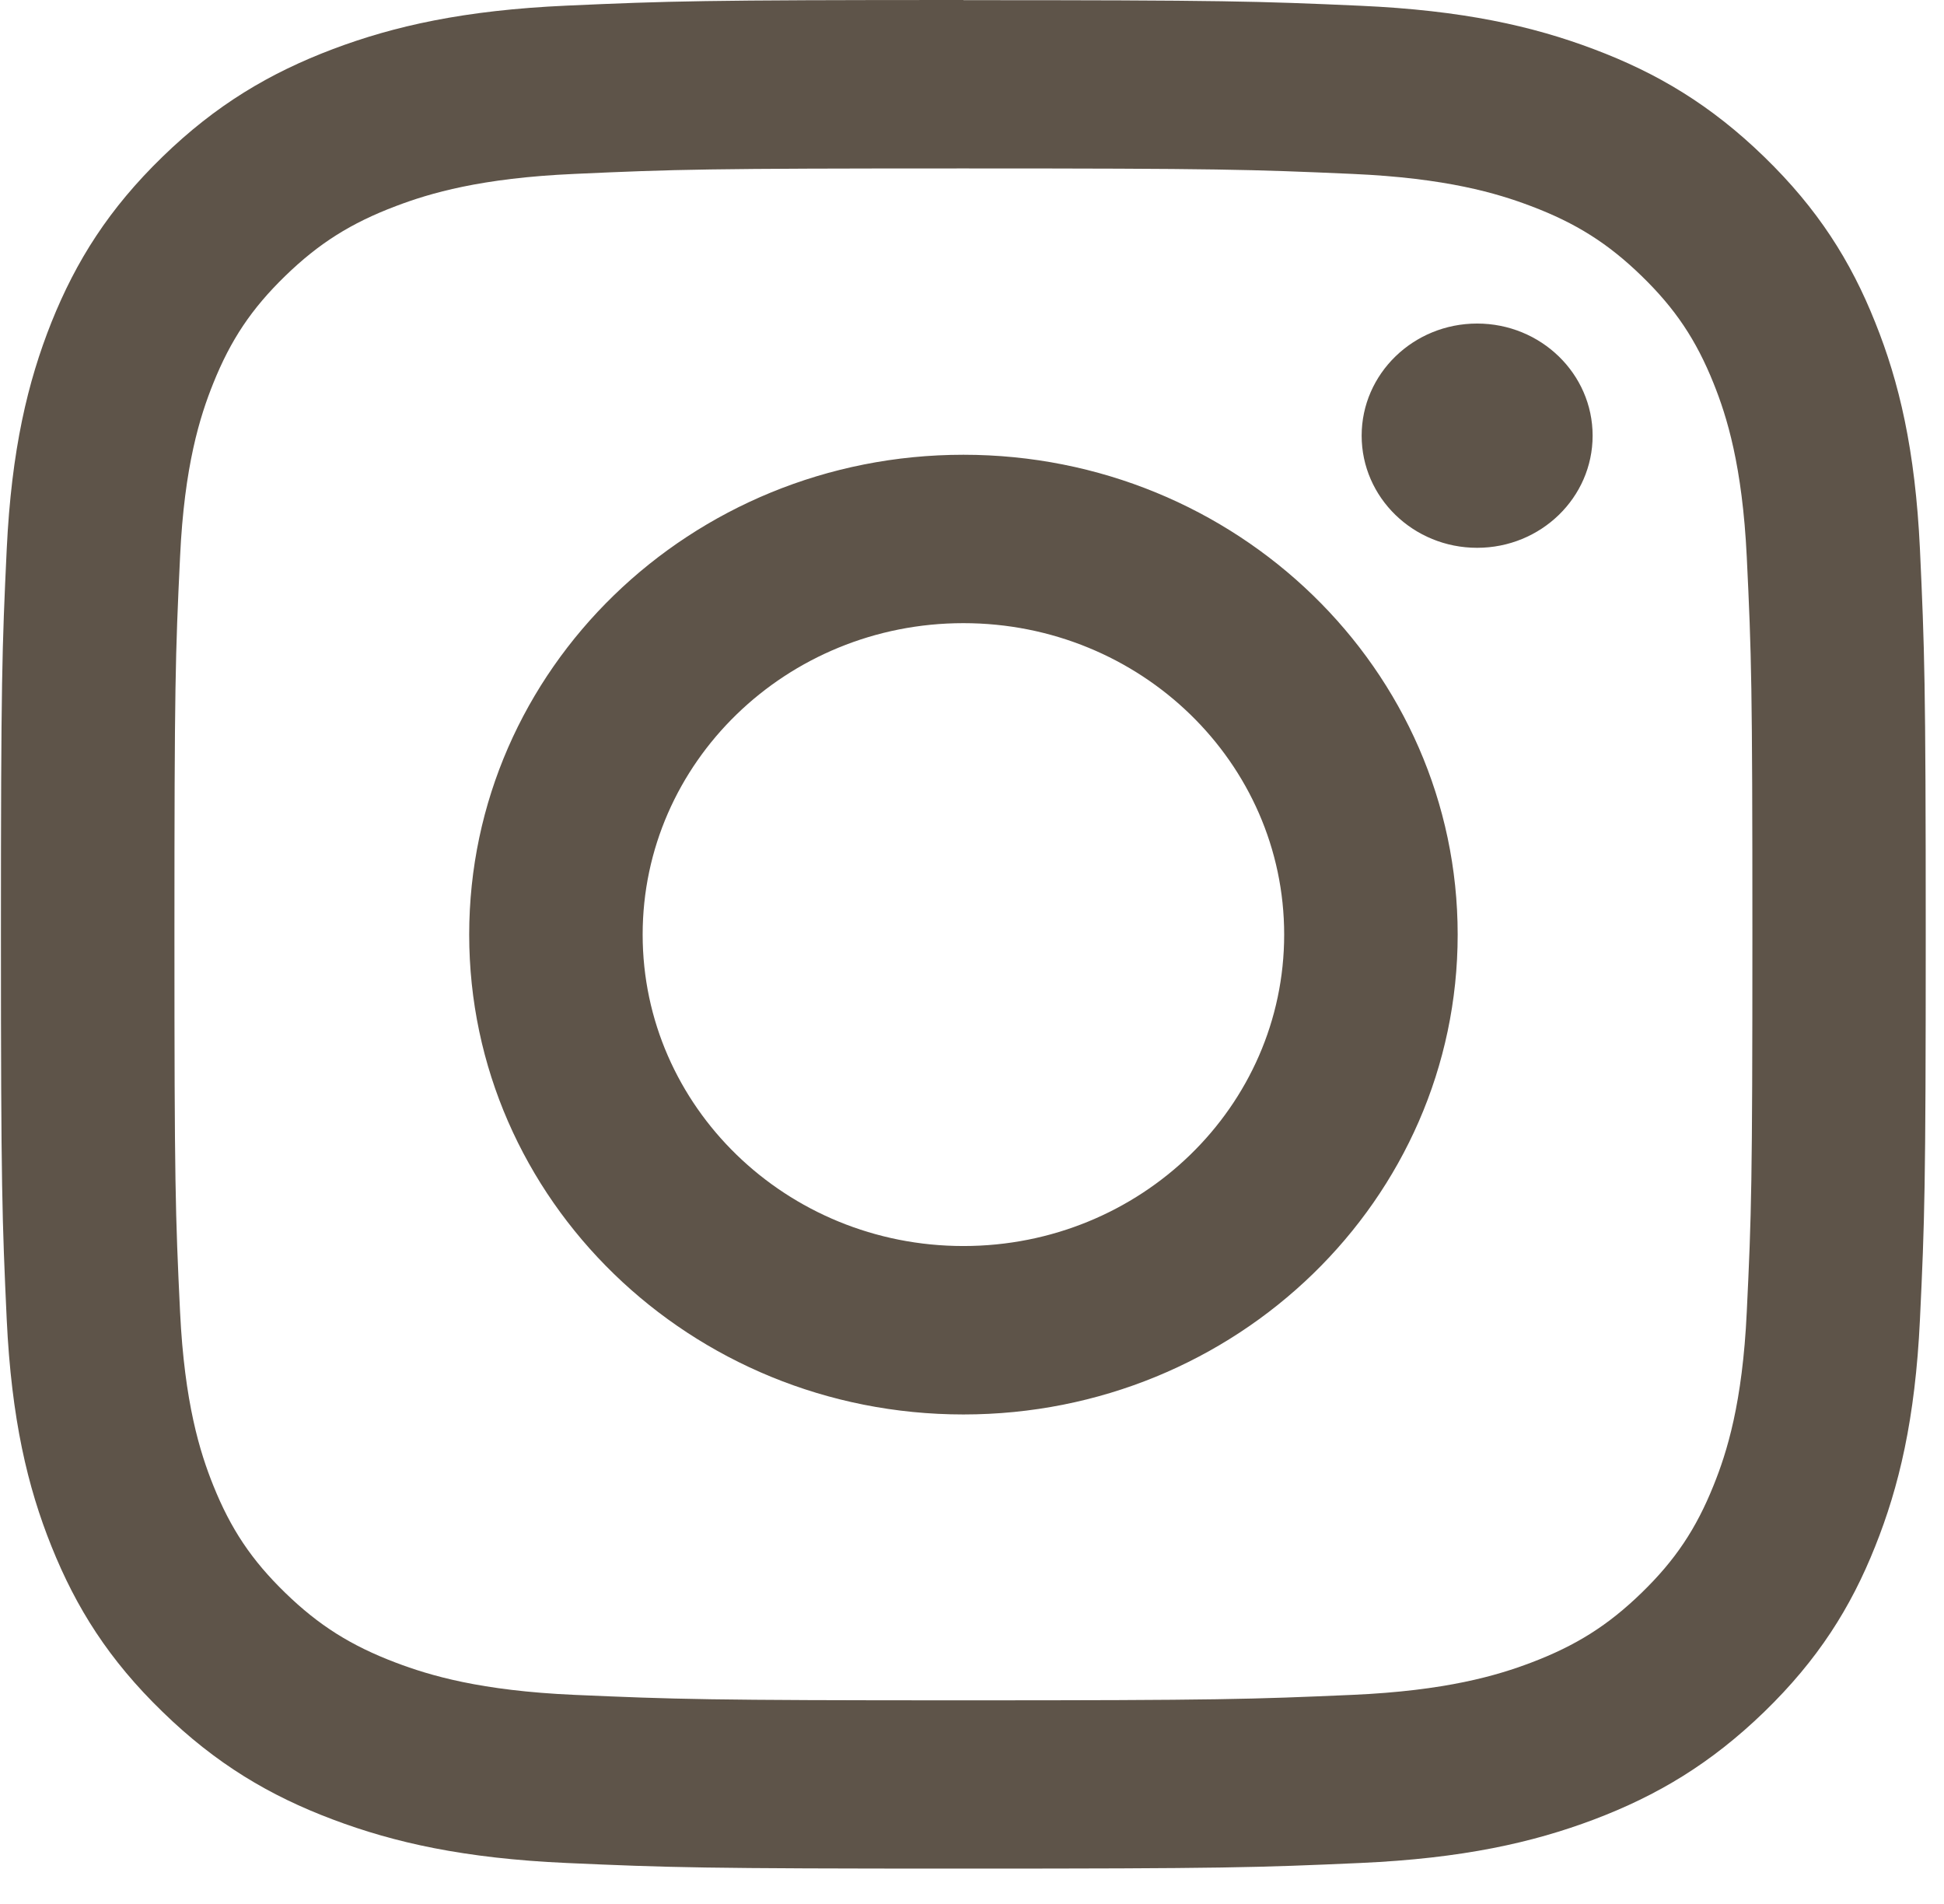 <svg width="48" height="47" viewBox="0 0 48 47" fill="none" xmlns="http://www.w3.org/2000/svg">
<path d="M23.788 4.158C30.134 4.158 30.886 4.183 33.392 4.293C35.71 4.395 36.965 4.77 37.803 5.088C38.911 5.507 39.704 6.007 40.534 6.813C41.364 7.619 41.879 8.388 42.311 9.464C42.638 10.277 43.021 11.499 43.13 13.746C43.247 16.178 43.269 16.908 43.269 23.067C43.269 29.227 43.247 29.957 43.13 32.386C43.025 34.636 42.638 35.858 42.311 36.667C41.879 37.743 41.364 38.513 40.534 39.319C39.704 40.125 38.911 40.624 37.803 41.044C36.965 41.361 35.706 41.737 33.392 41.839C30.886 41.948 30.134 41.974 23.788 41.974C17.442 41.974 16.691 41.948 14.184 41.839C11.866 41.737 10.611 41.361 9.774 41.044C8.665 40.624 7.872 40.125 7.042 39.319C6.212 38.513 5.697 37.743 5.265 36.667C4.938 35.854 4.555 34.632 4.446 32.386C4.329 29.953 4.307 29.224 4.307 23.067C4.307 16.911 4.329 16.178 4.446 13.746C4.551 11.495 4.938 10.277 5.265 9.464C5.697 8.388 6.212 7.619 7.042 6.813C7.872 6.007 8.665 5.507 9.774 5.088C10.611 4.77 11.87 4.395 14.184 4.293C16.691 4.179 17.442 4.158 23.788 4.158ZM23.788 0C17.333 0 16.525 0.026 13.989 0.139C11.46 0.252 9.732 0.642 8.222 1.211C6.659 1.802 5.332 2.589 4.014 3.869C2.691 5.153 1.88 6.437 1.271 7.954C0.685 9.424 0.283 11.102 0.166 13.556C0.05 16.018 0.023 16.802 0.023 23.067C0.023 29.333 0.053 30.117 0.166 32.575C0.283 35.03 0.681 36.707 1.271 38.173C1.88 39.691 2.691 40.978 4.014 42.258C5.332 43.542 6.659 44.33 8.222 44.917C9.732 45.486 11.46 45.876 13.989 45.989C16.525 46.102 17.333 46.128 23.788 46.128C30.243 46.128 31.051 46.102 33.587 45.989C36.116 45.876 37.844 45.486 39.354 44.917C40.917 44.326 42.24 43.538 43.562 42.258C44.885 40.974 45.697 39.691 46.301 38.173C46.888 36.707 47.29 35.03 47.406 32.575C47.523 30.113 47.549 29.329 47.549 23.067C47.549 16.805 47.519 16.018 47.406 13.556C47.29 11.102 46.891 9.424 46.301 7.958C45.697 6.441 44.881 5.153 43.562 3.873C42.24 2.589 40.917 1.802 39.354 1.214C37.84 0.642 36.116 0.255 33.587 0.142C31.051 0.029 30.243 0.004 23.788 0.004M23.788 11.226C17.047 11.226 11.585 16.528 11.585 23.071C11.585 29.614 17.047 34.917 23.788 34.917C30.529 34.917 35.992 29.614 35.992 23.071C35.992 16.528 30.529 11.226 23.788 11.226ZM23.788 30.759C19.415 30.759 15.868 27.316 15.868 23.071C15.868 18.826 19.415 15.383 23.788 15.383C28.162 15.383 31.708 18.826 31.708 23.071C31.708 27.316 28.162 30.759 23.788 30.759ZM39.324 10.755C39.324 9.227 38.047 7.987 36.472 7.987C34.898 7.987 33.621 9.227 33.621 10.755C33.621 12.283 34.898 13.523 36.472 13.523C38.047 13.523 39.324 12.283 39.324 10.755Z" fill="#5E5449"/>
</svg>
